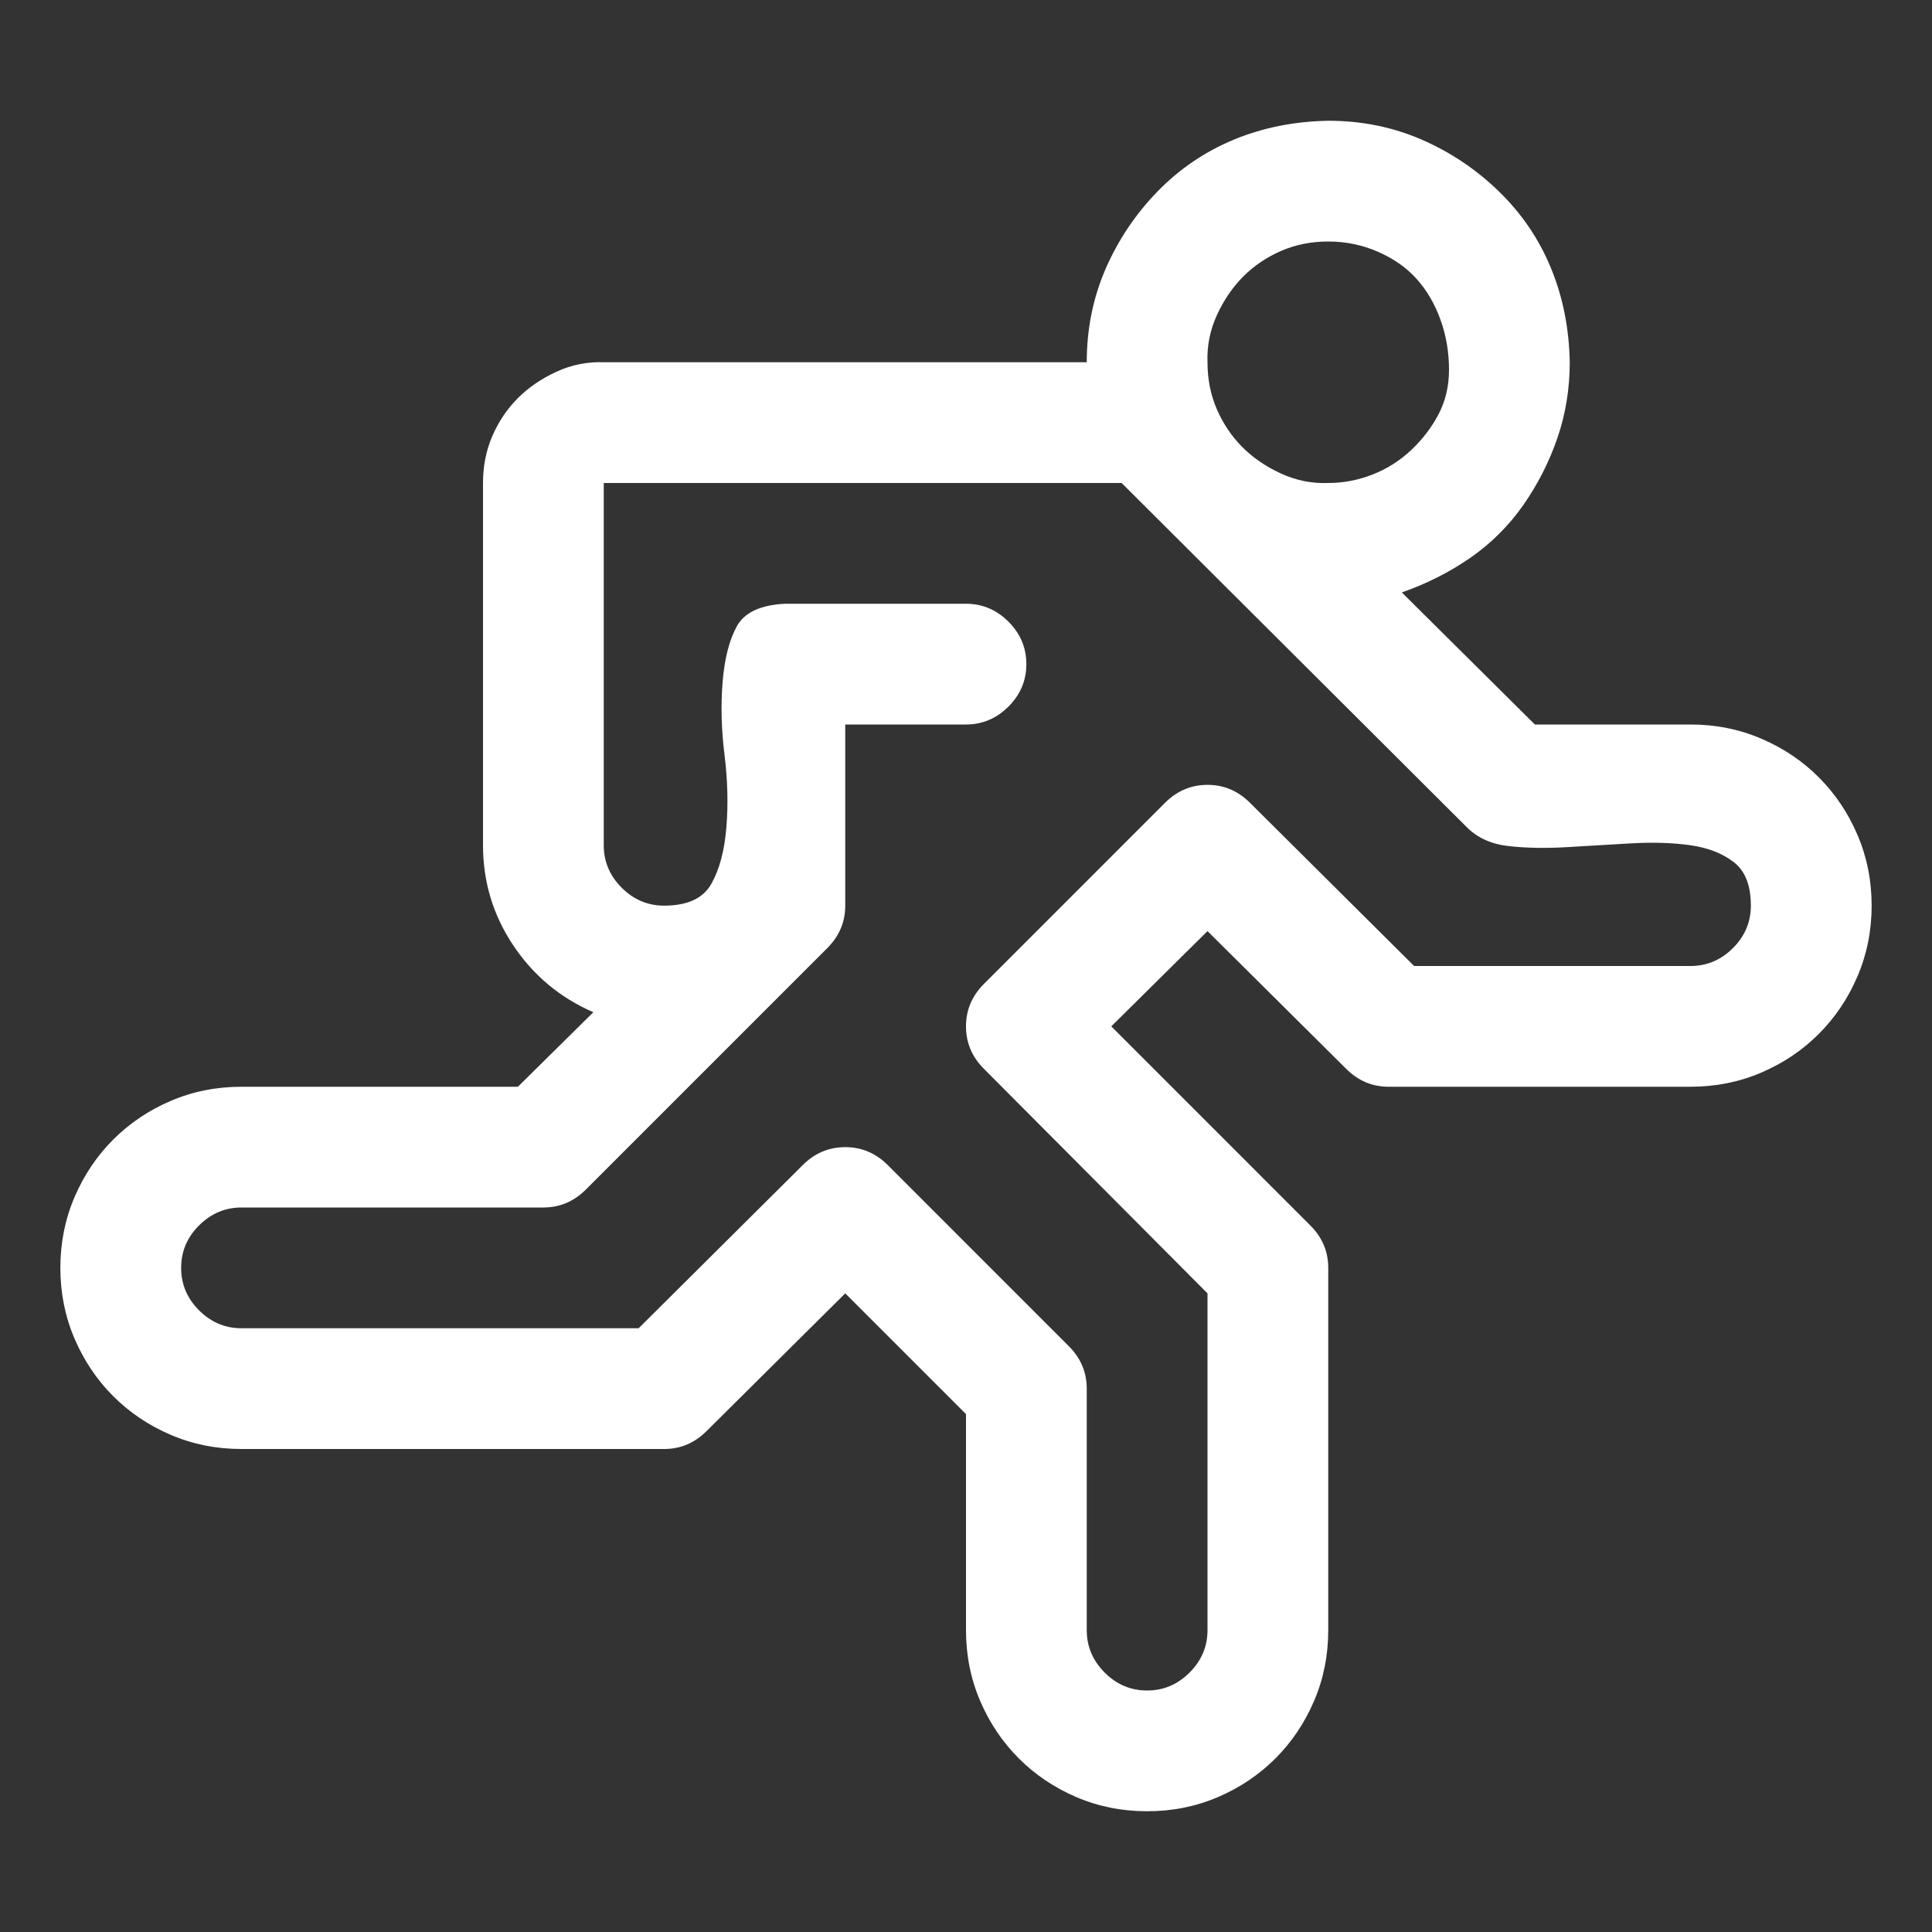 <svg width="50" height="50" viewBox="0 0 50 50" fill="none" xmlns="http://www.w3.org/2000/svg">
<rect x="0" y="0" width="50" height="50" fill="#333333" stroke="none"/>
<path d="M43.75 18.75C44.401 18.75 45.011 18.872 45.581 19.116C46.151 19.36 46.647 19.694 47.07 20.117C47.493 20.54 47.827 21.037 48.071 21.606C48.315 22.176 48.438 22.787 48.438 23.438C48.438 24.088 48.315 24.699 48.071 25.269C47.827 25.838 47.493 26.335 47.07 26.758C46.647 27.181 46.151 27.515 45.581 27.759C45.011 28.003 44.401 28.125 43.75 28.125H35.938C35.514 28.125 35.148 27.97 34.839 27.661L31.25 24.097L28.76 26.562L33.911 31.714C34.22 32.023 34.375 32.389 34.375 32.812V42.188C34.375 42.839 34.253 43.449 34.009 44.019C33.765 44.588 33.431 45.085 33.008 45.508C32.585 45.931 32.088 46.265 31.519 46.509C30.949 46.753 30.338 46.875 29.688 46.875C29.037 46.875 28.426 46.753 27.856 46.509C27.287 46.265 26.79 45.931 26.367 45.508C25.944 45.085 25.61 44.588 25.366 44.019C25.122 43.449 25 42.839 25 42.188V36.597L21.875 33.472L18.286 37.036C17.977 37.345 17.611 37.5 17.188 37.5H6.25C5.599 37.5 4.989 37.378 4.419 37.134C3.849 36.89 3.353 36.556 2.93 36.133C2.507 35.71 2.173 35.213 1.929 34.644C1.685 34.074 1.562 33.464 1.562 32.812C1.562 32.161 1.685 31.551 1.929 30.981C2.173 30.412 2.507 29.915 2.93 29.492C3.353 29.069 3.849 28.735 4.419 28.491C4.989 28.247 5.599 28.125 6.25 28.125H13.403L15.356 26.196C14.494 25.822 13.802 25.244 13.281 24.463C12.76 23.682 12.5 22.819 12.5 21.875V12.5C12.5 12.06 12.581 11.654 12.744 11.279C12.907 10.905 13.127 10.579 13.403 10.303C13.68 10.026 14.014 9.798 14.404 9.619C14.795 9.44 15.202 9.359 15.625 9.375H28.125C28.125 8.512 28.288 7.707 28.613 6.958C28.939 6.209 29.386 5.542 29.956 4.956C30.526 4.37 31.185 3.923 31.934 3.613C32.682 3.304 33.496 3.141 34.375 3.125C35.238 3.125 36.043 3.288 36.792 3.613C37.541 3.939 38.208 4.386 38.794 4.956C39.38 5.526 39.828 6.185 40.137 6.934C40.446 7.682 40.609 8.496 40.625 9.375C40.625 10.059 40.519 10.71 40.308 11.328C40.096 11.947 39.803 12.524 39.429 13.062C39.054 13.599 38.599 14.054 38.062 14.429C37.524 14.803 36.93 15.104 36.279 15.332L39.722 18.75H43.75ZM34.375 6.25C33.935 6.25 33.529 6.331 33.154 6.494C32.78 6.657 32.454 6.877 32.178 7.153C31.901 7.43 31.673 7.764 31.494 8.154C31.315 8.545 31.234 8.952 31.25 9.375C31.25 9.814 31.331 10.221 31.494 10.596C31.657 10.97 31.877 11.296 32.153 11.572C32.43 11.849 32.764 12.077 33.154 12.256C33.545 12.435 33.952 12.516 34.375 12.5C34.766 12.5 35.148 12.427 35.523 12.28C35.897 12.134 36.23 11.922 36.523 11.646C36.816 11.369 37.052 11.06 37.231 10.718C37.41 10.376 37.5 9.993 37.5 9.57C37.5 9.115 37.427 8.683 37.28 8.276C37.134 7.869 36.93 7.52 36.67 7.227C36.41 6.934 36.076 6.698 35.669 6.519C35.262 6.34 34.831 6.25 34.375 6.25ZM43.75 25C44.173 25 44.539 24.845 44.849 24.536C45.158 24.227 45.312 23.861 45.312 23.438C45.312 22.917 45.166 22.542 44.873 22.314C44.58 22.087 44.206 21.94 43.75 21.875C43.294 21.81 42.782 21.794 42.212 21.826C41.642 21.859 41.089 21.891 40.552 21.924C40.015 21.956 39.518 21.948 39.062 21.899C38.607 21.851 38.241 21.688 37.964 21.411L29.028 12.5H15.625V21.875C15.625 22.298 15.78 22.664 16.089 22.974C16.398 23.283 16.764 23.438 17.188 23.438C17.79 23.438 18.197 23.25 18.408 22.876C18.62 22.502 18.75 22.013 18.799 21.411C18.848 20.809 18.831 20.182 18.75 19.531C18.669 18.88 18.652 18.254 18.701 17.651C18.75 17.049 18.872 16.569 19.067 16.211C19.263 15.853 19.678 15.658 20.312 15.625H25C25.423 15.625 25.789 15.78 26.099 16.089C26.408 16.398 26.562 16.764 26.562 17.188C26.562 17.611 26.408 17.977 26.099 18.286C25.789 18.595 25.423 18.75 25 18.75H21.875V23.438C21.875 23.861 21.72 24.227 21.411 24.536L15.161 30.786C14.852 31.095 14.486 31.25 14.062 31.25H6.25C5.827 31.25 5.461 31.405 5.151 31.714C4.842 32.023 4.688 32.389 4.688 32.812C4.688 33.236 4.842 33.602 5.151 33.911C5.461 34.22 5.827 34.375 6.25 34.375H16.528L20.776 30.151C21.086 29.842 21.452 29.688 21.875 29.688C22.298 29.688 22.664 29.842 22.974 30.151L27.661 34.839C27.97 35.148 28.125 35.514 28.125 35.938V42.188C28.125 42.611 28.28 42.977 28.589 43.286C28.898 43.595 29.264 43.75 29.688 43.75C30.111 43.75 30.477 43.595 30.786 43.286C31.095 42.977 31.25 42.611 31.25 42.188V33.472L25.464 27.661C25.155 27.352 25 26.986 25 26.562C25 26.139 25.155 25.773 25.464 25.464L30.151 20.776C30.461 20.467 30.827 20.312 31.25 20.312C31.673 20.312 32.039 20.467 32.349 20.776L36.597 25H43.75Z" fill="white"/>
</svg>
